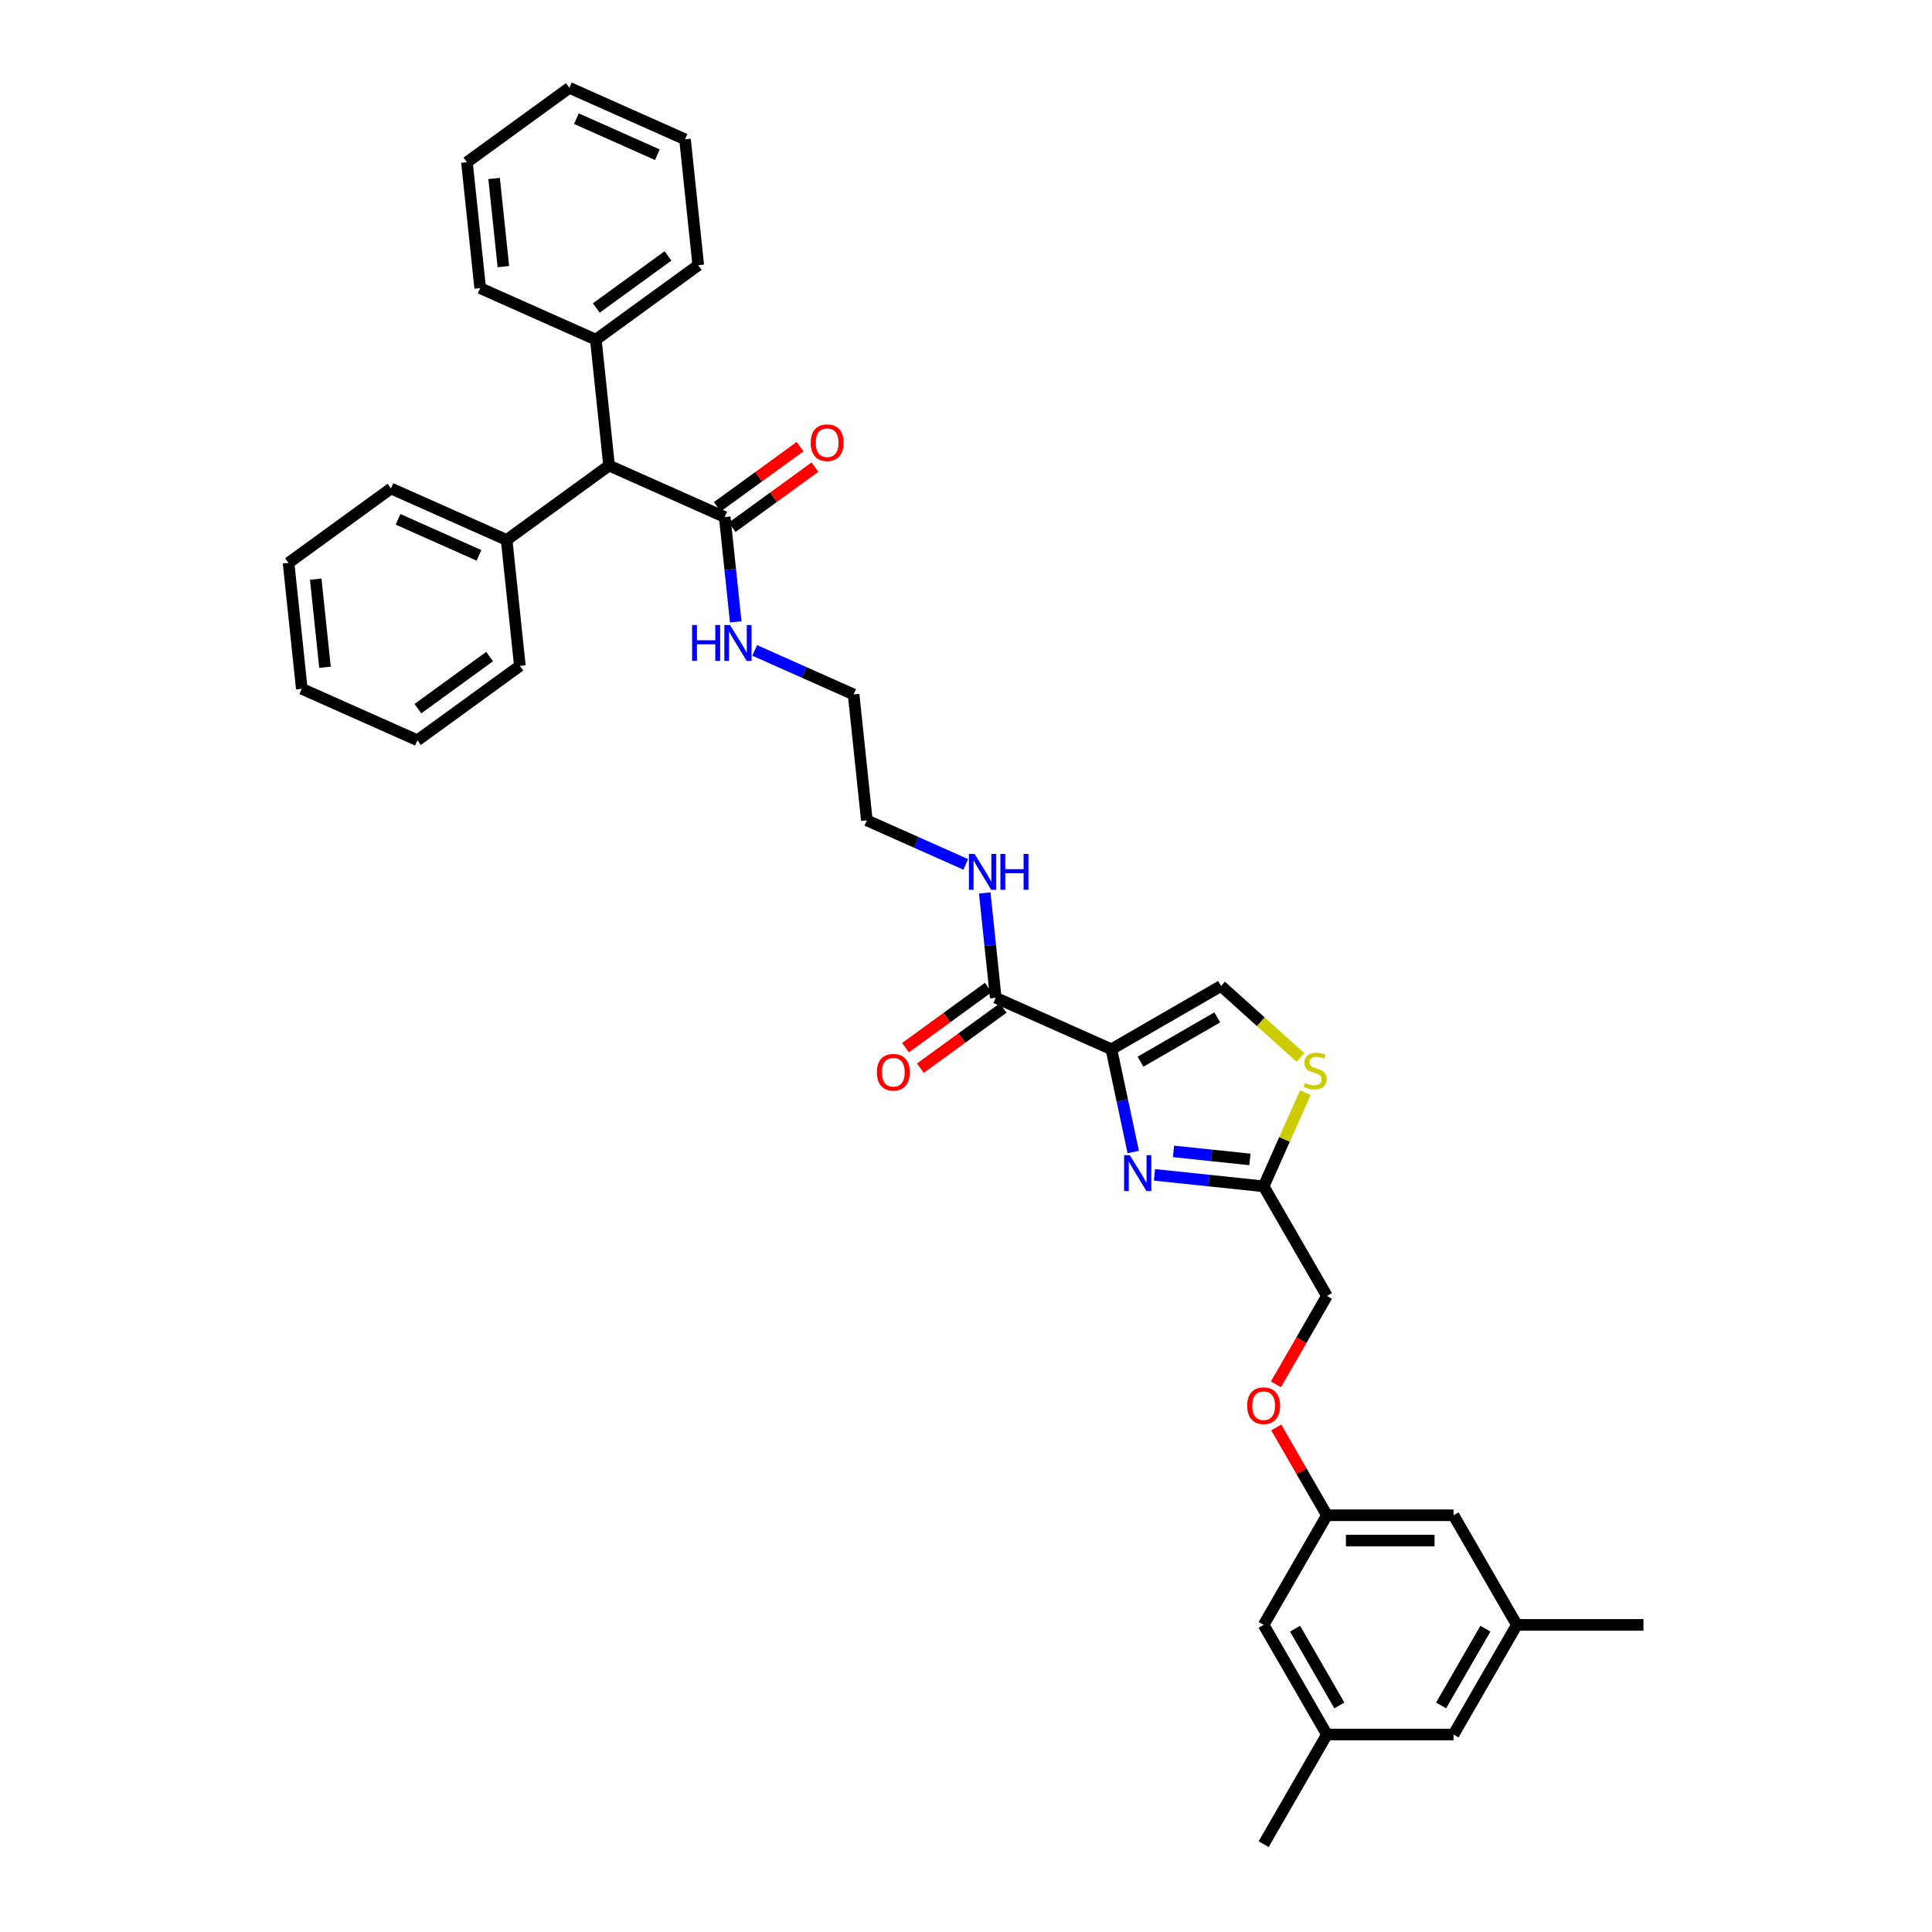 <?xml version='1.0' encoding='iso-8859-1'?>
<svg version='1.1' baseProfile='full'
              xmlns='http://www.w3.org/2000/svg'
                      xmlns:rdkit='http://www.rdkit.org/xml'
                      xmlns:xlink='http://www.w3.org/1999/xlink'
                  xml:space='preserve'
width='1000px' height='1000px' viewBox='0 0 1000 1000'>
<!-- END OF HEADER -->
<rect style='opacity:1.0;fill:#FFFFFF;stroke:none' width='1000' height='1000' x='0' y='0'> </rect>
<path class='bond-0' d='M 380.818,321.875 L 377.966,294.748' style='fill:none;fill-rule:evenodd;stroke:#0000FF;stroke-width:6px;stroke-linecap:butt;stroke-linejoin:miter;stroke-opacity:1' />
<path class='bond-0' d='M 377.966,294.748 L 375.115,267.621' style='fill:none;fill-rule:evenodd;stroke:#000000;stroke-width:6px;stroke-linecap:butt;stroke-linejoin:miter;stroke-opacity:1' />
<path class='bond-1' d='M 390.641,336.655 L 416.235,348.05' style='fill:none;fill-rule:evenodd;stroke:#0000FF;stroke-width:6px;stroke-linecap:butt;stroke-linejoin:miter;stroke-opacity:1' />
<path class='bond-1' d='M 416.235,348.05 L 441.83,359.445' style='fill:none;fill-rule:evenodd;stroke:#000000;stroke-width:6px;stroke-linecap:butt;stroke-linejoin:miter;stroke-opacity:1' />
<path class='bond-2' d='M 378.967,272.922 L 400.396,257.353' style='fill:none;fill-rule:evenodd;stroke:#000000;stroke-width:6px;stroke-linecap:butt;stroke-linejoin:miter;stroke-opacity:1' />
<path class='bond-2' d='M 400.396,257.353 L 421.825,241.784' style='fill:none;fill-rule:evenodd;stroke:#FF0000;stroke-width:6px;stroke-linecap:butt;stroke-linejoin:miter;stroke-opacity:1' />
<path class='bond-2' d='M 371.264,262.319 L 392.692,246.75' style='fill:none;fill-rule:evenodd;stroke:#000000;stroke-width:6px;stroke-linecap:butt;stroke-linejoin:miter;stroke-opacity:1' />
<path class='bond-2' d='M 392.692,246.75 L 414.121,231.181' style='fill:none;fill-rule:evenodd;stroke:#FF0000;stroke-width:6px;stroke-linecap:butt;stroke-linejoin:miter;stroke-opacity:1' />
<path class='bond-3' d='M 375.115,267.621 L 315.251,240.967' style='fill:none;fill-rule:evenodd;stroke:#000000;stroke-width:6px;stroke-linecap:butt;stroke-linejoin:miter;stroke-opacity:1' />
<path class='bond-4' d='M 315.251,240.967 L 308.401,175.796' style='fill:none;fill-rule:evenodd;stroke:#000000;stroke-width:6px;stroke-linecap:butt;stroke-linejoin:miter;stroke-opacity:1' />
<path class='bond-5' d='M 315.251,240.967 L 262.236,279.485' style='fill:none;fill-rule:evenodd;stroke:#000000;stroke-width:6px;stroke-linecap:butt;stroke-linejoin:miter;stroke-opacity:1' />
<path class='bond-6' d='M 308.401,175.796 L 361.416,137.279' style='fill:none;fill-rule:evenodd;stroke:#000000;stroke-width:6px;stroke-linecap:butt;stroke-linejoin:miter;stroke-opacity:1' />
<path class='bond-6' d='M 308.65,159.416 L 345.76,132.454' style='fill:none;fill-rule:evenodd;stroke:#000000;stroke-width:6px;stroke-linecap:butt;stroke-linejoin:miter;stroke-opacity:1' />
<path class='bond-7' d='M 308.401,175.796 L 248.536,149.143' style='fill:none;fill-rule:evenodd;stroke:#000000;stroke-width:6px;stroke-linecap:butt;stroke-linejoin:miter;stroke-opacity:1' />
<path class='bond-8' d='M 515.394,516.441 L 512.543,489.314' style='fill:none;fill-rule:evenodd;stroke:#000000;stroke-width:6px;stroke-linecap:butt;stroke-linejoin:miter;stroke-opacity:1' />
<path class='bond-8' d='M 512.543,489.314 L 509.691,462.187' style='fill:none;fill-rule:evenodd;stroke:#0000FF;stroke-width:6px;stroke-linecap:butt;stroke-linejoin:miter;stroke-opacity:1' />
<path class='bond-9' d='M 511.542,511.139 L 490.113,526.708' style='fill:none;fill-rule:evenodd;stroke:#000000;stroke-width:6px;stroke-linecap:butt;stroke-linejoin:miter;stroke-opacity:1' />
<path class='bond-9' d='M 490.113,526.708 L 468.684,542.277' style='fill:none;fill-rule:evenodd;stroke:#FF0000;stroke-width:6px;stroke-linecap:butt;stroke-linejoin:miter;stroke-opacity:1' />
<path class='bond-9' d='M 519.245,521.742 L 497.817,537.311' style='fill:none;fill-rule:evenodd;stroke:#000000;stroke-width:6px;stroke-linecap:butt;stroke-linejoin:miter;stroke-opacity:1' />
<path class='bond-9' d='M 497.817,537.311 L 476.388,552.88' style='fill:none;fill-rule:evenodd;stroke:#FF0000;stroke-width:6px;stroke-linecap:butt;stroke-linejoin:miter;stroke-opacity:1' />
<path class='bond-10' d='M 515.394,516.441 L 575.258,543.094' style='fill:none;fill-rule:evenodd;stroke:#000000;stroke-width:6px;stroke-linecap:butt;stroke-linejoin:miter;stroke-opacity:1' />
<path class='bond-11' d='M 499.868,447.407 L 474.274,436.012' style='fill:none;fill-rule:evenodd;stroke:#0000FF;stroke-width:6px;stroke-linecap:butt;stroke-linejoin:miter;stroke-opacity:1' />
<path class='bond-11' d='M 474.274,436.012 L 448.679,424.616' style='fill:none;fill-rule:evenodd;stroke:#000000;stroke-width:6px;stroke-linecap:butt;stroke-linejoin:miter;stroke-opacity:1' />
<path class='bond-12' d='M 441.83,359.445 L 448.679,424.616' style='fill:none;fill-rule:evenodd;stroke:#000000;stroke-width:6px;stroke-linecap:butt;stroke-linejoin:miter;stroke-opacity:1' />
<path class='bond-13' d='M 660.417,716.521 L 673.618,693.657' style='fill:none;fill-rule:evenodd;stroke:#FF0000;stroke-width:6px;stroke-linecap:butt;stroke-linejoin:miter;stroke-opacity:1' />
<path class='bond-13' d='M 673.618,693.657 L 686.819,670.792' style='fill:none;fill-rule:evenodd;stroke:#000000;stroke-width:6px;stroke-linecap:butt;stroke-linejoin:miter;stroke-opacity:1' />
<path class='bond-14' d='M 660.584,738.854 L 673.701,761.574' style='fill:none;fill-rule:evenodd;stroke:#FF0000;stroke-width:6px;stroke-linecap:butt;stroke-linejoin:miter;stroke-opacity:1' />
<path class='bond-14' d='M 673.701,761.574 L 686.819,784.294' style='fill:none;fill-rule:evenodd;stroke:#000000;stroke-width:6px;stroke-linecap:butt;stroke-linejoin:miter;stroke-opacity:1' />
<path class='bond-15' d='M 686.819,670.792 L 654.054,614.042' style='fill:none;fill-rule:evenodd;stroke:#000000;stroke-width:6px;stroke-linecap:butt;stroke-linejoin:miter;stroke-opacity:1' />
<path class='bond-16' d='M 673.119,547.345 L 652.564,528.837' style='fill:none;fill-rule:evenodd;stroke:#CCCC00;stroke-width:6px;stroke-linecap:butt;stroke-linejoin:miter;stroke-opacity:1' />
<path class='bond-16' d='M 652.564,528.837 L 632.009,510.329' style='fill:none;fill-rule:evenodd;stroke:#000000;stroke-width:6px;stroke-linecap:butt;stroke-linejoin:miter;stroke-opacity:1' />
<path class='bond-17' d='M 675.636,565.566 L 664.845,589.804' style='fill:none;fill-rule:evenodd;stroke:#CCCC00;stroke-width:6px;stroke-linecap:butt;stroke-linejoin:miter;stroke-opacity:1' />
<path class='bond-17' d='M 664.845,589.804 L 654.054,614.042' style='fill:none;fill-rule:evenodd;stroke:#000000;stroke-width:6px;stroke-linecap:butt;stroke-linejoin:miter;stroke-opacity:1' />
<path class='bond-18' d='M 632.009,510.329 L 575.258,543.094' style='fill:none;fill-rule:evenodd;stroke:#000000;stroke-width:6px;stroke-linecap:butt;stroke-linejoin:miter;stroke-opacity:1' />
<path class='bond-18' d='M 630.049,526.594 L 590.324,549.529' style='fill:none;fill-rule:evenodd;stroke:#000000;stroke-width:6px;stroke-linecap:butt;stroke-linejoin:miter;stroke-opacity:1' />
<path class='bond-19' d='M 785.114,841.044 L 752.349,897.795' style='fill:none;fill-rule:evenodd;stroke:#000000;stroke-width:6px;stroke-linecap:butt;stroke-linejoin:miter;stroke-opacity:1' />
<path class='bond-19' d='M 768.849,843.004 L 745.913,882.729' style='fill:none;fill-rule:evenodd;stroke:#000000;stroke-width:6px;stroke-linecap:butt;stroke-linejoin:miter;stroke-opacity:1' />
<path class='bond-20' d='M 785.114,841.044 L 752.349,784.294' style='fill:none;fill-rule:evenodd;stroke:#000000;stroke-width:6px;stroke-linecap:butt;stroke-linejoin:miter;stroke-opacity:1' />
<path class='bond-21' d='M 785.114,841.044 L 850.644,841.044' style='fill:none;fill-rule:evenodd;stroke:#000000;stroke-width:6px;stroke-linecap:butt;stroke-linejoin:miter;stroke-opacity:1' />
<path class='bond-22' d='M 752.349,897.795 L 686.819,897.795' style='fill:none;fill-rule:evenodd;stroke:#000000;stroke-width:6px;stroke-linecap:butt;stroke-linejoin:miter;stroke-opacity:1' />
<path class='bond-23' d='M 686.819,897.795 L 654.054,841.044' style='fill:none;fill-rule:evenodd;stroke:#000000;stroke-width:6px;stroke-linecap:butt;stroke-linejoin:miter;stroke-opacity:1' />
<path class='bond-23' d='M 693.254,882.729 L 670.319,843.004' style='fill:none;fill-rule:evenodd;stroke:#000000;stroke-width:6px;stroke-linecap:butt;stroke-linejoin:miter;stroke-opacity:1' />
<path class='bond-24' d='M 686.819,897.795 L 654.054,954.545' style='fill:none;fill-rule:evenodd;stroke:#000000;stroke-width:6px;stroke-linecap:butt;stroke-linejoin:miter;stroke-opacity:1' />
<path class='bond-25' d='M 654.054,841.044 L 686.819,784.294' style='fill:none;fill-rule:evenodd;stroke:#000000;stroke-width:6px;stroke-linecap:butt;stroke-linejoin:miter;stroke-opacity:1' />
<path class='bond-26' d='M 686.819,784.294 L 752.349,784.294' style='fill:none;fill-rule:evenodd;stroke:#000000;stroke-width:6px;stroke-linecap:butt;stroke-linejoin:miter;stroke-opacity:1' />
<path class='bond-26' d='M 696.648,797.4 L 742.519,797.4' style='fill:none;fill-rule:evenodd;stroke:#000000;stroke-width:6px;stroke-linecap:butt;stroke-linejoin:miter;stroke-opacity:1' />
<path class='bond-27' d='M 575.258,543.094 L 580.91,569.684' style='fill:none;fill-rule:evenodd;stroke:#000000;stroke-width:6px;stroke-linecap:butt;stroke-linejoin:miter;stroke-opacity:1' />
<path class='bond-27' d='M 580.91,569.684 L 586.562,596.275' style='fill:none;fill-rule:evenodd;stroke:#0000FF;stroke-width:6px;stroke-linecap:butt;stroke-linejoin:miter;stroke-opacity:1' />
<path class='bond-28' d='M 597.559,608.104 L 625.806,611.073' style='fill:none;fill-rule:evenodd;stroke:#0000FF;stroke-width:6px;stroke-linecap:butt;stroke-linejoin:miter;stroke-opacity:1' />
<path class='bond-28' d='M 625.806,611.073 L 654.054,614.042' style='fill:none;fill-rule:evenodd;stroke:#000000;stroke-width:6px;stroke-linecap:butt;stroke-linejoin:miter;stroke-opacity:1' />
<path class='bond-28' d='M 607.403,595.96 L 627.176,598.039' style='fill:none;fill-rule:evenodd;stroke:#0000FF;stroke-width:6px;stroke-linecap:butt;stroke-linejoin:miter;stroke-opacity:1' />
<path class='bond-28' d='M 627.176,598.039 L 646.949,600.117' style='fill:none;fill-rule:evenodd;stroke:#000000;stroke-width:6px;stroke-linecap:butt;stroke-linejoin:miter;stroke-opacity:1' />
<path class='bond-29' d='M 262.236,279.485 L 202.371,252.832' style='fill:none;fill-rule:evenodd;stroke:#000000;stroke-width:6px;stroke-linecap:butt;stroke-linejoin:miter;stroke-opacity:1' />
<path class='bond-29' d='M 247.925,287.46 L 206.02,268.803' style='fill:none;fill-rule:evenodd;stroke:#000000;stroke-width:6px;stroke-linecap:butt;stroke-linejoin:miter;stroke-opacity:1' />
<path class='bond-30' d='M 262.236,279.485 L 269.086,344.656' style='fill:none;fill-rule:evenodd;stroke:#000000;stroke-width:6px;stroke-linecap:butt;stroke-linejoin:miter;stroke-opacity:1' />
<path class='bond-31' d='M 202.371,252.832 L 149.356,291.349' style='fill:none;fill-rule:evenodd;stroke:#000000;stroke-width:6px;stroke-linecap:butt;stroke-linejoin:miter;stroke-opacity:1' />
<path class='bond-32' d='M 269.086,344.656 L 216.071,383.174' style='fill:none;fill-rule:evenodd;stroke:#000000;stroke-width:6px;stroke-linecap:butt;stroke-linejoin:miter;stroke-opacity:1' />
<path class='bond-32' d='M 253.43,339.831 L 216.319,366.793' style='fill:none;fill-rule:evenodd;stroke:#000000;stroke-width:6px;stroke-linecap:butt;stroke-linejoin:miter;stroke-opacity:1' />
<path class='bond-33' d='M 361.416,137.279 L 354.566,72.108' style='fill:none;fill-rule:evenodd;stroke:#000000;stroke-width:6px;stroke-linecap:butt;stroke-linejoin:miter;stroke-opacity:1' />
<path class='bond-34' d='M 248.536,149.143 L 241.687,83.972' style='fill:none;fill-rule:evenodd;stroke:#000000;stroke-width:6px;stroke-linecap:butt;stroke-linejoin:miter;stroke-opacity:1' />
<path class='bond-34' d='M 260.543,137.997 L 255.748,92.378' style='fill:none;fill-rule:evenodd;stroke:#000000;stroke-width:6px;stroke-linecap:butt;stroke-linejoin:miter;stroke-opacity:1' />
<path class='bond-35' d='M 149.356,291.349 L 156.206,356.52' style='fill:none;fill-rule:evenodd;stroke:#000000;stroke-width:6px;stroke-linecap:butt;stroke-linejoin:miter;stroke-opacity:1' />
<path class='bond-35' d='M 163.418,299.755 L 168.213,345.374' style='fill:none;fill-rule:evenodd;stroke:#000000;stroke-width:6px;stroke-linecap:butt;stroke-linejoin:miter;stroke-opacity:1' />
<path class='bond-36' d='M 216.071,383.174 L 156.206,356.52' style='fill:none;fill-rule:evenodd;stroke:#000000;stroke-width:6px;stroke-linecap:butt;stroke-linejoin:miter;stroke-opacity:1' />
<path class='bond-37' d='M 354.566,72.108 L 294.701,45.455' style='fill:none;fill-rule:evenodd;stroke:#000000;stroke-width:6px;stroke-linecap:butt;stroke-linejoin:miter;stroke-opacity:1' />
<path class='bond-37' d='M 340.256,80.083 L 298.35,61.425' style='fill:none;fill-rule:evenodd;stroke:#000000;stroke-width:6px;stroke-linecap:butt;stroke-linejoin:miter;stroke-opacity:1' />
<path class='bond-38' d='M 241.687,83.972 L 294.701,45.455' style='fill:none;fill-rule:evenodd;stroke:#000000;stroke-width:6px;stroke-linecap:butt;stroke-linejoin:miter;stroke-opacity:1' />
<path  class='atom-0' d='M 358.23 323.513
L 360.746 323.513
L 360.746 331.403
L 370.235 331.403
L 370.235 323.513
L 372.752 323.513
L 372.752 342.071
L 370.235 342.071
L 370.235 333.5
L 360.746 333.5
L 360.746 342.071
L 358.23 342.071
L 358.23 323.513
' fill='#0000FF'/>
<path  class='atom-0' d='M 377.863 323.513
L 383.944 333.342
Q 384.547 334.312, 385.517 336.068
Q 386.487 337.825, 386.539 337.929
L 386.539 323.513
L 389.003 323.513
L 389.003 342.071
L 386.46 342.071
L 379.934 331.324
Q 379.173 330.066, 378.361 328.624
Q 377.575 327.183, 377.339 326.737
L 377.339 342.071
L 374.927 342.071
L 374.927 323.513
L 377.863 323.513
' fill='#0000FF'/>
<path  class='atom-2' d='M 419.611 229.156
Q 419.611 224.7, 421.813 222.21
Q 424.015 219.719, 428.13 219.719
Q 432.245 219.719, 434.447 222.21
Q 436.649 224.7, 436.649 229.156
Q 436.649 233.664, 434.421 236.233
Q 432.193 238.776, 428.13 238.776
Q 424.041 238.776, 421.813 236.233
Q 419.611 233.69, 419.611 229.156
M 428.13 236.679
Q 430.961 236.679, 432.481 234.791
Q 434.028 232.878, 434.028 229.156
Q 434.028 225.512, 432.481 223.677
Q 430.961 221.816, 428.13 221.816
Q 425.299 221.816, 423.753 223.651
Q 422.232 225.486, 422.232 229.156
Q 422.232 232.904, 423.753 234.791
Q 425.299 236.679, 428.13 236.679
' fill='#FF0000'/>
<path  class='atom-6' d='M 504.442 441.991
L 510.523 451.82
Q 511.126 452.79, 512.096 454.546
Q 513.066 456.302, 513.118 456.407
L 513.118 441.991
L 515.582 441.991
L 515.582 460.549
L 513.039 460.549
L 506.513 449.802
Q 505.752 448.544, 504.94 447.102
Q 504.153 445.66, 503.918 445.215
L 503.918 460.549
L 501.506 460.549
L 501.506 441.991
L 504.442 441.991
' fill='#0000FF'/>
<path  class='atom-6' d='M 517.81 441.991
L 520.326 441.991
L 520.326 449.88
L 529.815 449.88
L 529.815 441.991
L 532.331 441.991
L 532.331 460.549
L 529.815 460.549
L 529.815 451.977
L 520.326 451.977
L 520.326 460.549
L 517.81 460.549
L 517.81 441.991
' fill='#0000FF'/>
<path  class='atom-7' d='M 453.86 555.011
Q 453.86 550.555, 456.062 548.064
Q 458.264 545.574, 462.379 545.574
Q 466.494 545.574, 468.696 548.064
Q 470.898 550.555, 470.898 555.011
Q 470.898 559.519, 468.67 562.088
Q 466.442 564.63, 462.379 564.63
Q 458.29 564.63, 456.062 562.088
Q 453.86 559.545, 453.86 555.011
M 462.379 562.533
Q 465.21 562.533, 466.73 560.646
Q 468.277 558.733, 468.277 555.011
Q 468.277 551.367, 466.73 549.532
Q 465.21 547.671, 462.379 547.671
Q 459.548 547.671, 458.001 549.506
Q 456.481 551.341, 456.481 555.011
Q 456.481 558.759, 458.001 560.646
Q 459.548 562.533, 462.379 562.533
' fill='#FF0000'/>
<path  class='atom-9' d='M 645.535 727.595
Q 645.535 723.139, 647.737 720.649
Q 649.938 718.159, 654.054 718.159
Q 658.169 718.159, 660.371 720.649
Q 662.573 723.139, 662.573 727.595
Q 662.573 732.104, 660.345 734.673
Q 658.117 737.215, 654.054 737.215
Q 649.965 737.215, 647.737 734.673
Q 645.535 732.13, 645.535 727.595
M 654.054 735.118
Q 656.885 735.118, 658.405 733.231
Q 659.951 731.318, 659.951 727.595
Q 659.951 723.952, 658.405 722.117
Q 656.885 720.256, 654.054 720.256
Q 651.223 720.256, 649.676 722.091
Q 648.156 723.926, 648.156 727.595
Q 648.156 731.344, 649.676 733.231
Q 651.223 735.118, 654.054 735.118
' fill='#FF0000'/>
<path  class='atom-11' d='M 675.465 560.547
Q 675.674 560.625, 676.539 560.992
Q 677.404 561.359, 678.348 561.595
Q 679.318 561.805, 680.262 561.805
Q 682.018 561.805, 683.04 560.966
Q 684.062 560.101, 684.062 558.607
Q 684.062 557.585, 683.538 556.956
Q 683.04 556.327, 682.254 555.986
Q 681.467 555.645, 680.157 555.252
Q 678.505 554.754, 677.509 554.282
Q 676.539 553.81, 675.832 552.814
Q 675.15 551.818, 675.15 550.141
Q 675.15 547.808, 676.723 546.366
Q 678.322 544.924, 681.467 544.924
Q 683.617 544.924, 686.054 545.947
L 685.452 547.965
Q 683.224 547.048, 681.546 547.048
Q 679.737 547.048, 678.741 547.808
Q 677.745 548.542, 677.771 549.826
Q 677.771 550.822, 678.269 551.425
Q 678.794 552.028, 679.528 552.369
Q 680.288 552.709, 681.546 553.103
Q 683.224 553.627, 684.22 554.151
Q 685.216 554.675, 685.923 555.75
Q 686.657 556.798, 686.657 558.607
Q 686.657 561.176, 684.927 562.565
Q 683.224 563.928, 680.366 563.928
Q 678.715 563.928, 677.457 563.561
Q 676.225 563.22, 674.757 562.617
L 675.465 560.547
' fill='#CCCC00'/>
<path  class='atom-22' d='M 584.781 597.913
L 590.862 607.743
Q 591.465 608.712, 592.434 610.469
Q 593.404 612.225, 593.457 612.33
L 593.457 597.913
L 595.921 597.913
L 595.921 616.471
L 593.378 616.471
L 586.851 605.724
Q 586.091 604.466, 585.279 603.024
Q 584.492 601.583, 584.256 601.137
L 584.256 616.471
L 581.845 616.471
L 581.845 597.913
L 584.781 597.913
' fill='#0000FF'/>
</svg>
